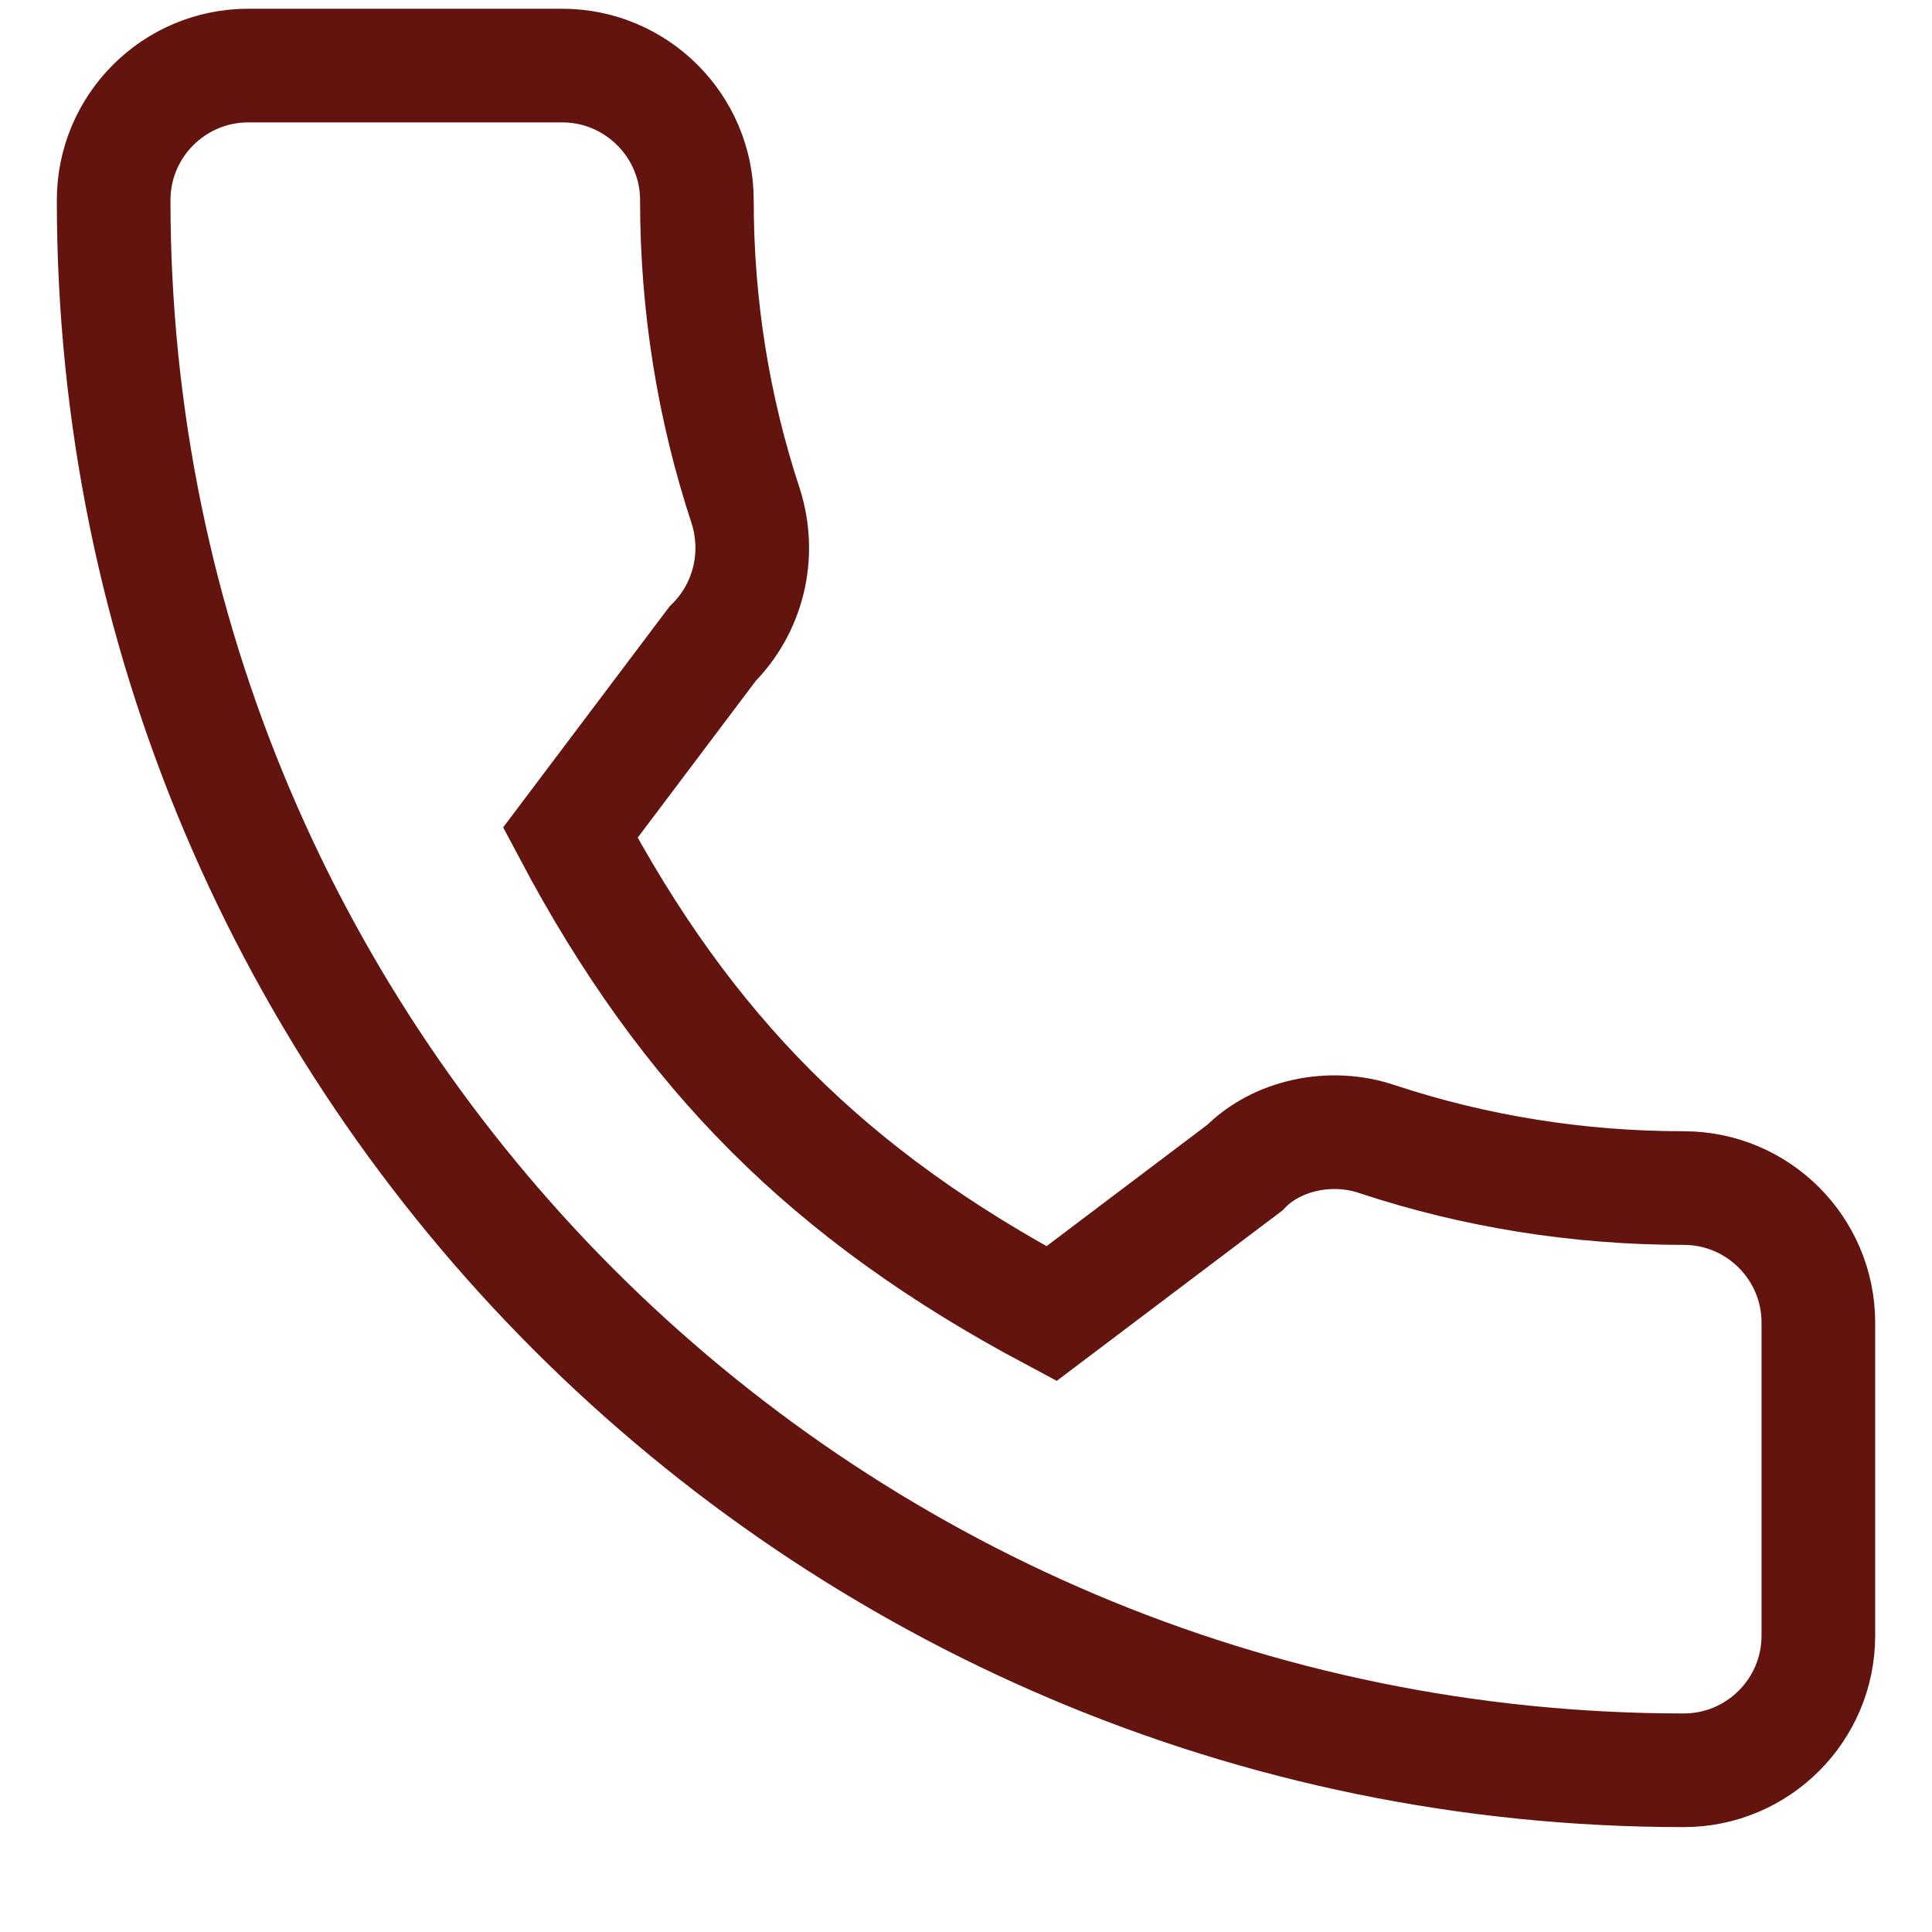 <?xml version="1.0" encoding="UTF-8"?> <svg xmlns="http://www.w3.org/2000/svg" width="17" height="17" viewBox="0 0 17 17" fill="none"> <path d="M14.816 10.454C13.89 10.454 12.984 10.309 12.125 10.026C11.706 9.881 11.23 9.992 10.954 10.274L9.252 11.559C7.298 10.517 6.047 9.267 5.018 7.327L6.27 5.665C6.585 5.35 6.698 4.888 6.563 4.457C6.277 3.592 6.132 2.685 6.132 1.761C6.132 1.108 5.6 0.577 4.947 0.577H2.184C1.531 0.577 1 1.108 1 1.761C1 9.379 7.198 15.577 14.816 15.577C15.469 15.577 16 15.046 16 14.393V11.638C16 10.985 15.469 10.454 14.816 10.454Z" stroke="#64140E"></path> </svg> 
